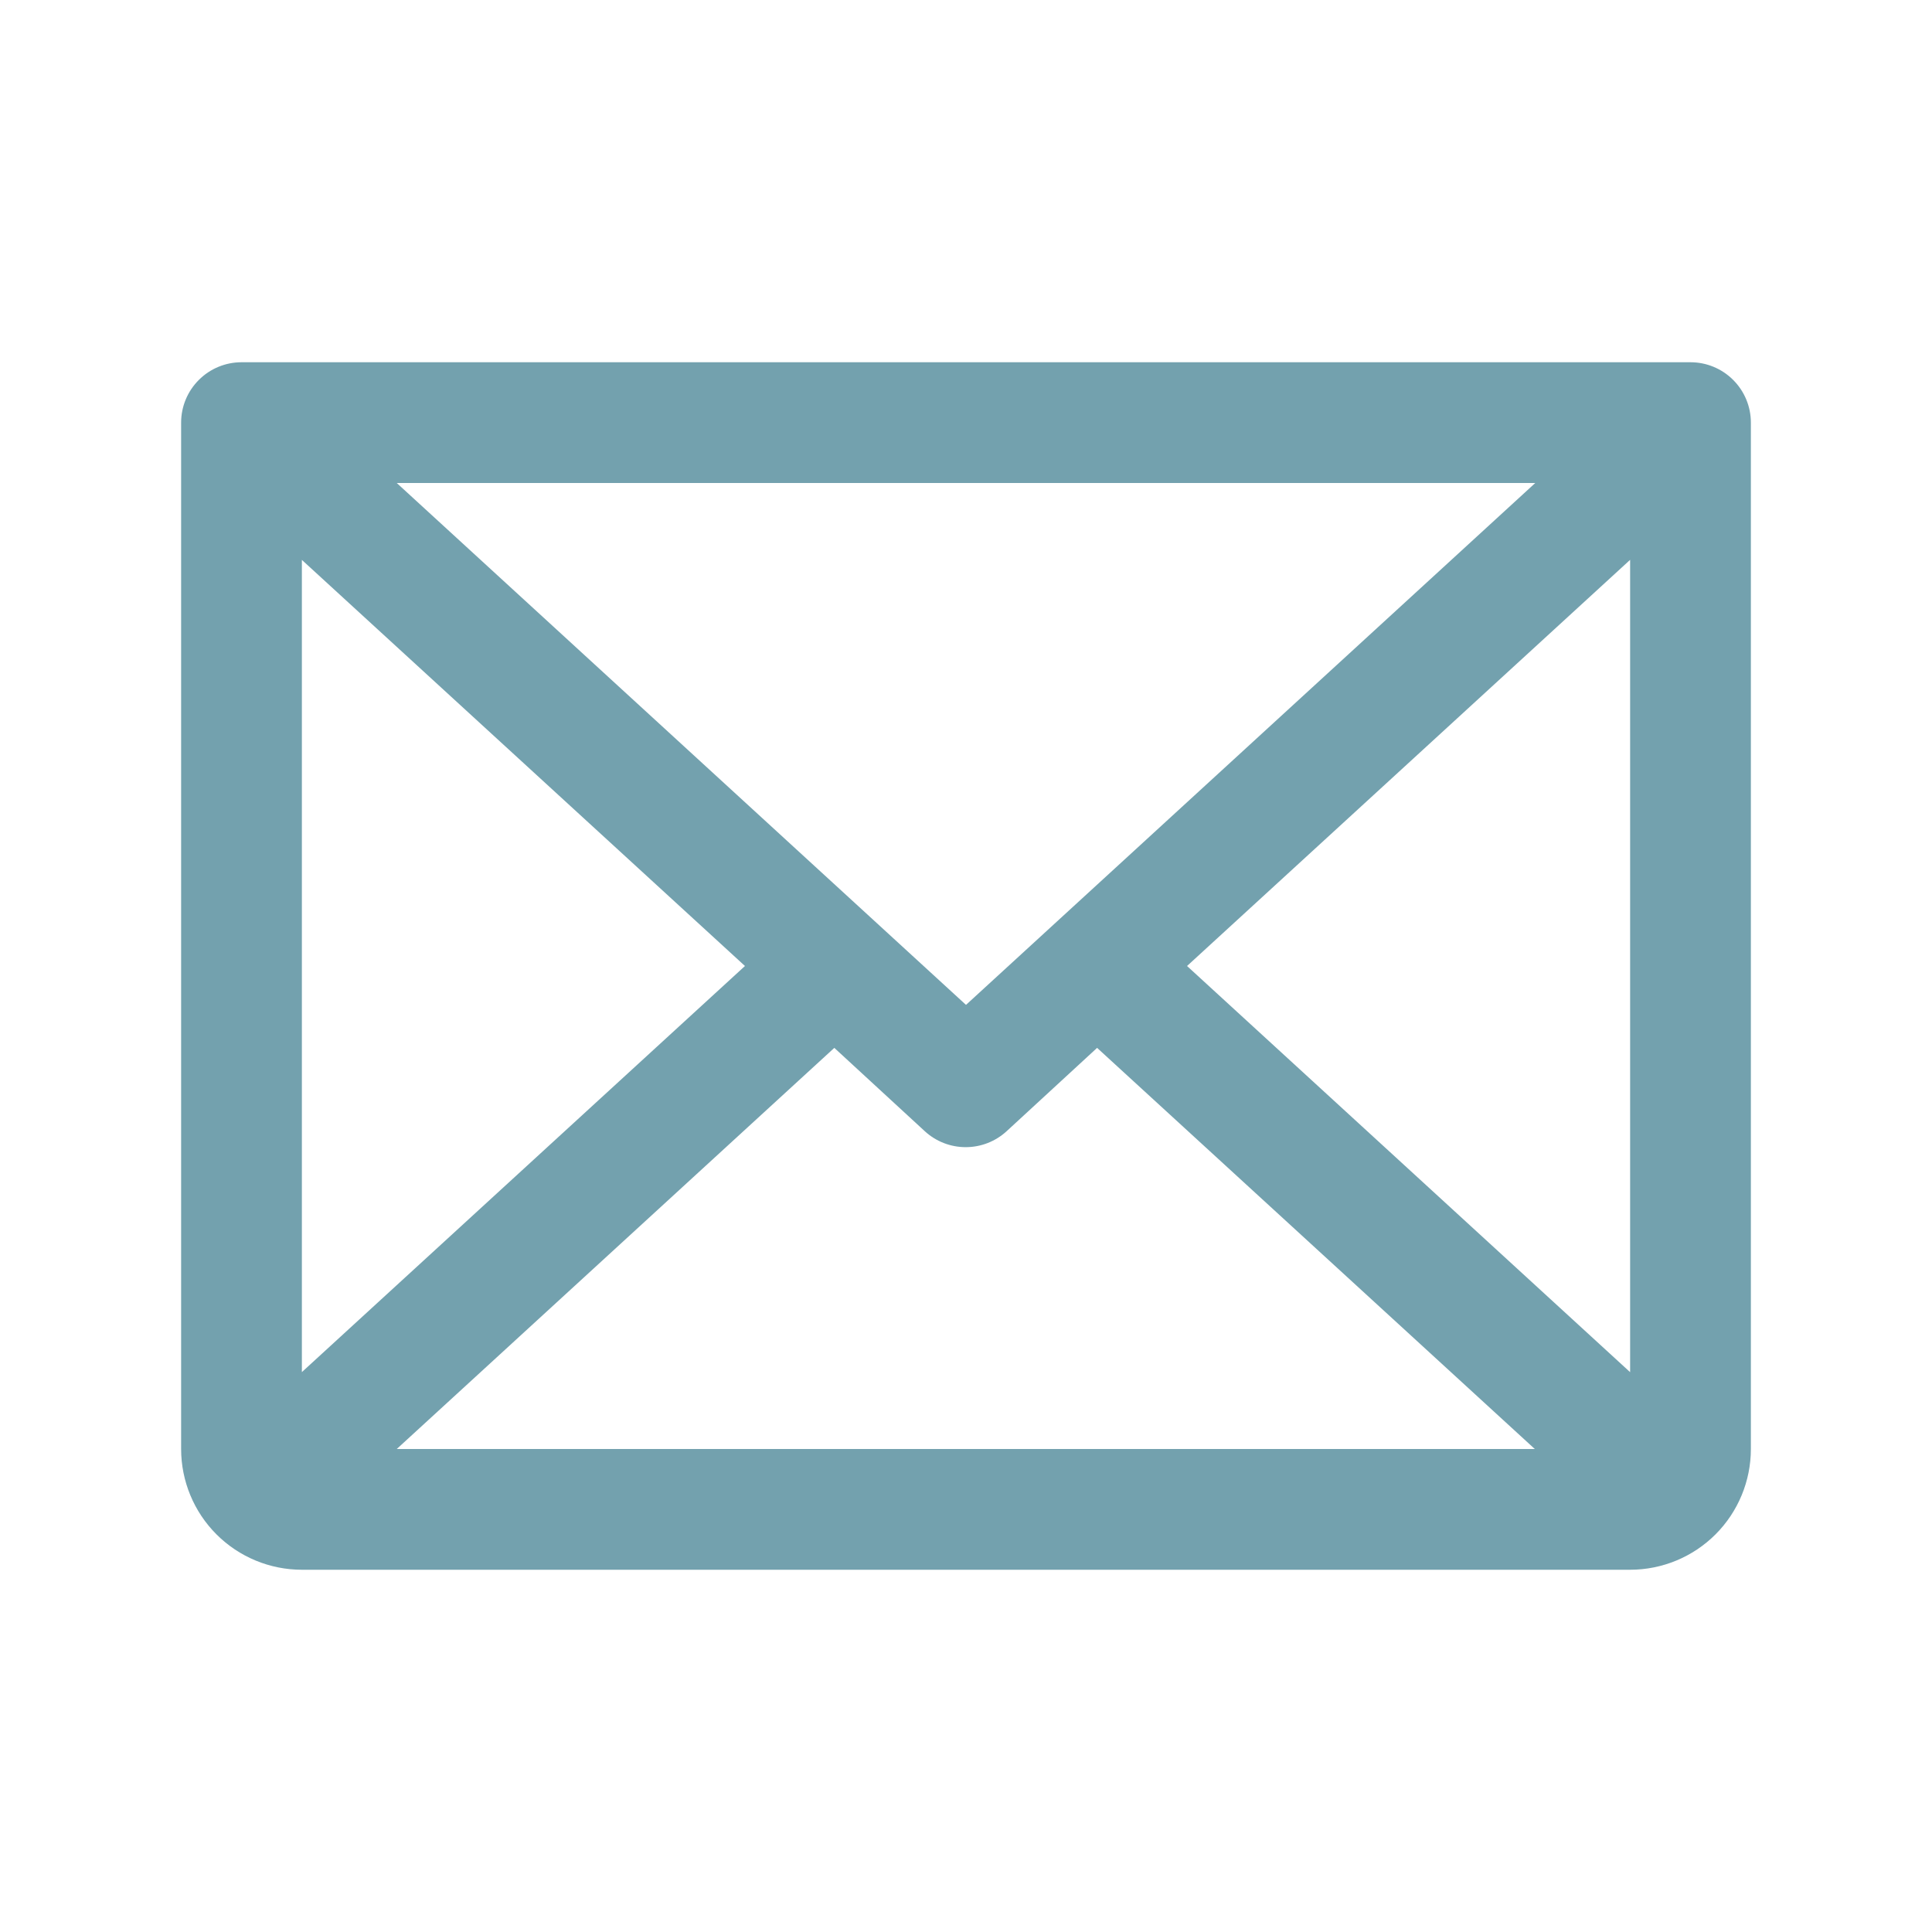 <svg xmlns="http://www.w3.org/2000/svg" fill="none" viewBox="0 0 56 56" height="56" width="56">
<path fill="#73A1AE" d="M49 10.5H7C6.536 10.5 6.091 10.684 5.763 11.013C5.434 11.341 5.25 11.786 5.25 12.25V42C5.25 42.928 5.619 43.819 6.275 44.475C6.931 45.131 7.822 45.5 8.75 45.5H47.25C48.178 45.5 49.069 45.131 49.725 44.475C50.381 43.819 50.75 42.928 50.75 42V12.25C50.75 11.786 50.566 11.341 50.237 11.013C49.909 10.684 49.464 10.5 49 10.5ZM28 29.127L11.5 14H44.5L28 29.127ZM21.593 28L8.75 39.771V16.229L21.593 28ZM24.183 30.373L26.808 32.791C27.131 33.087 27.553 33.251 27.991 33.251C28.43 33.251 28.852 33.087 29.175 32.791L31.8 30.373L44.487 42H11.5L24.183 30.373ZM34.407 28L47.25 16.227V39.773L34.407 28Z"></path>
</svg>
